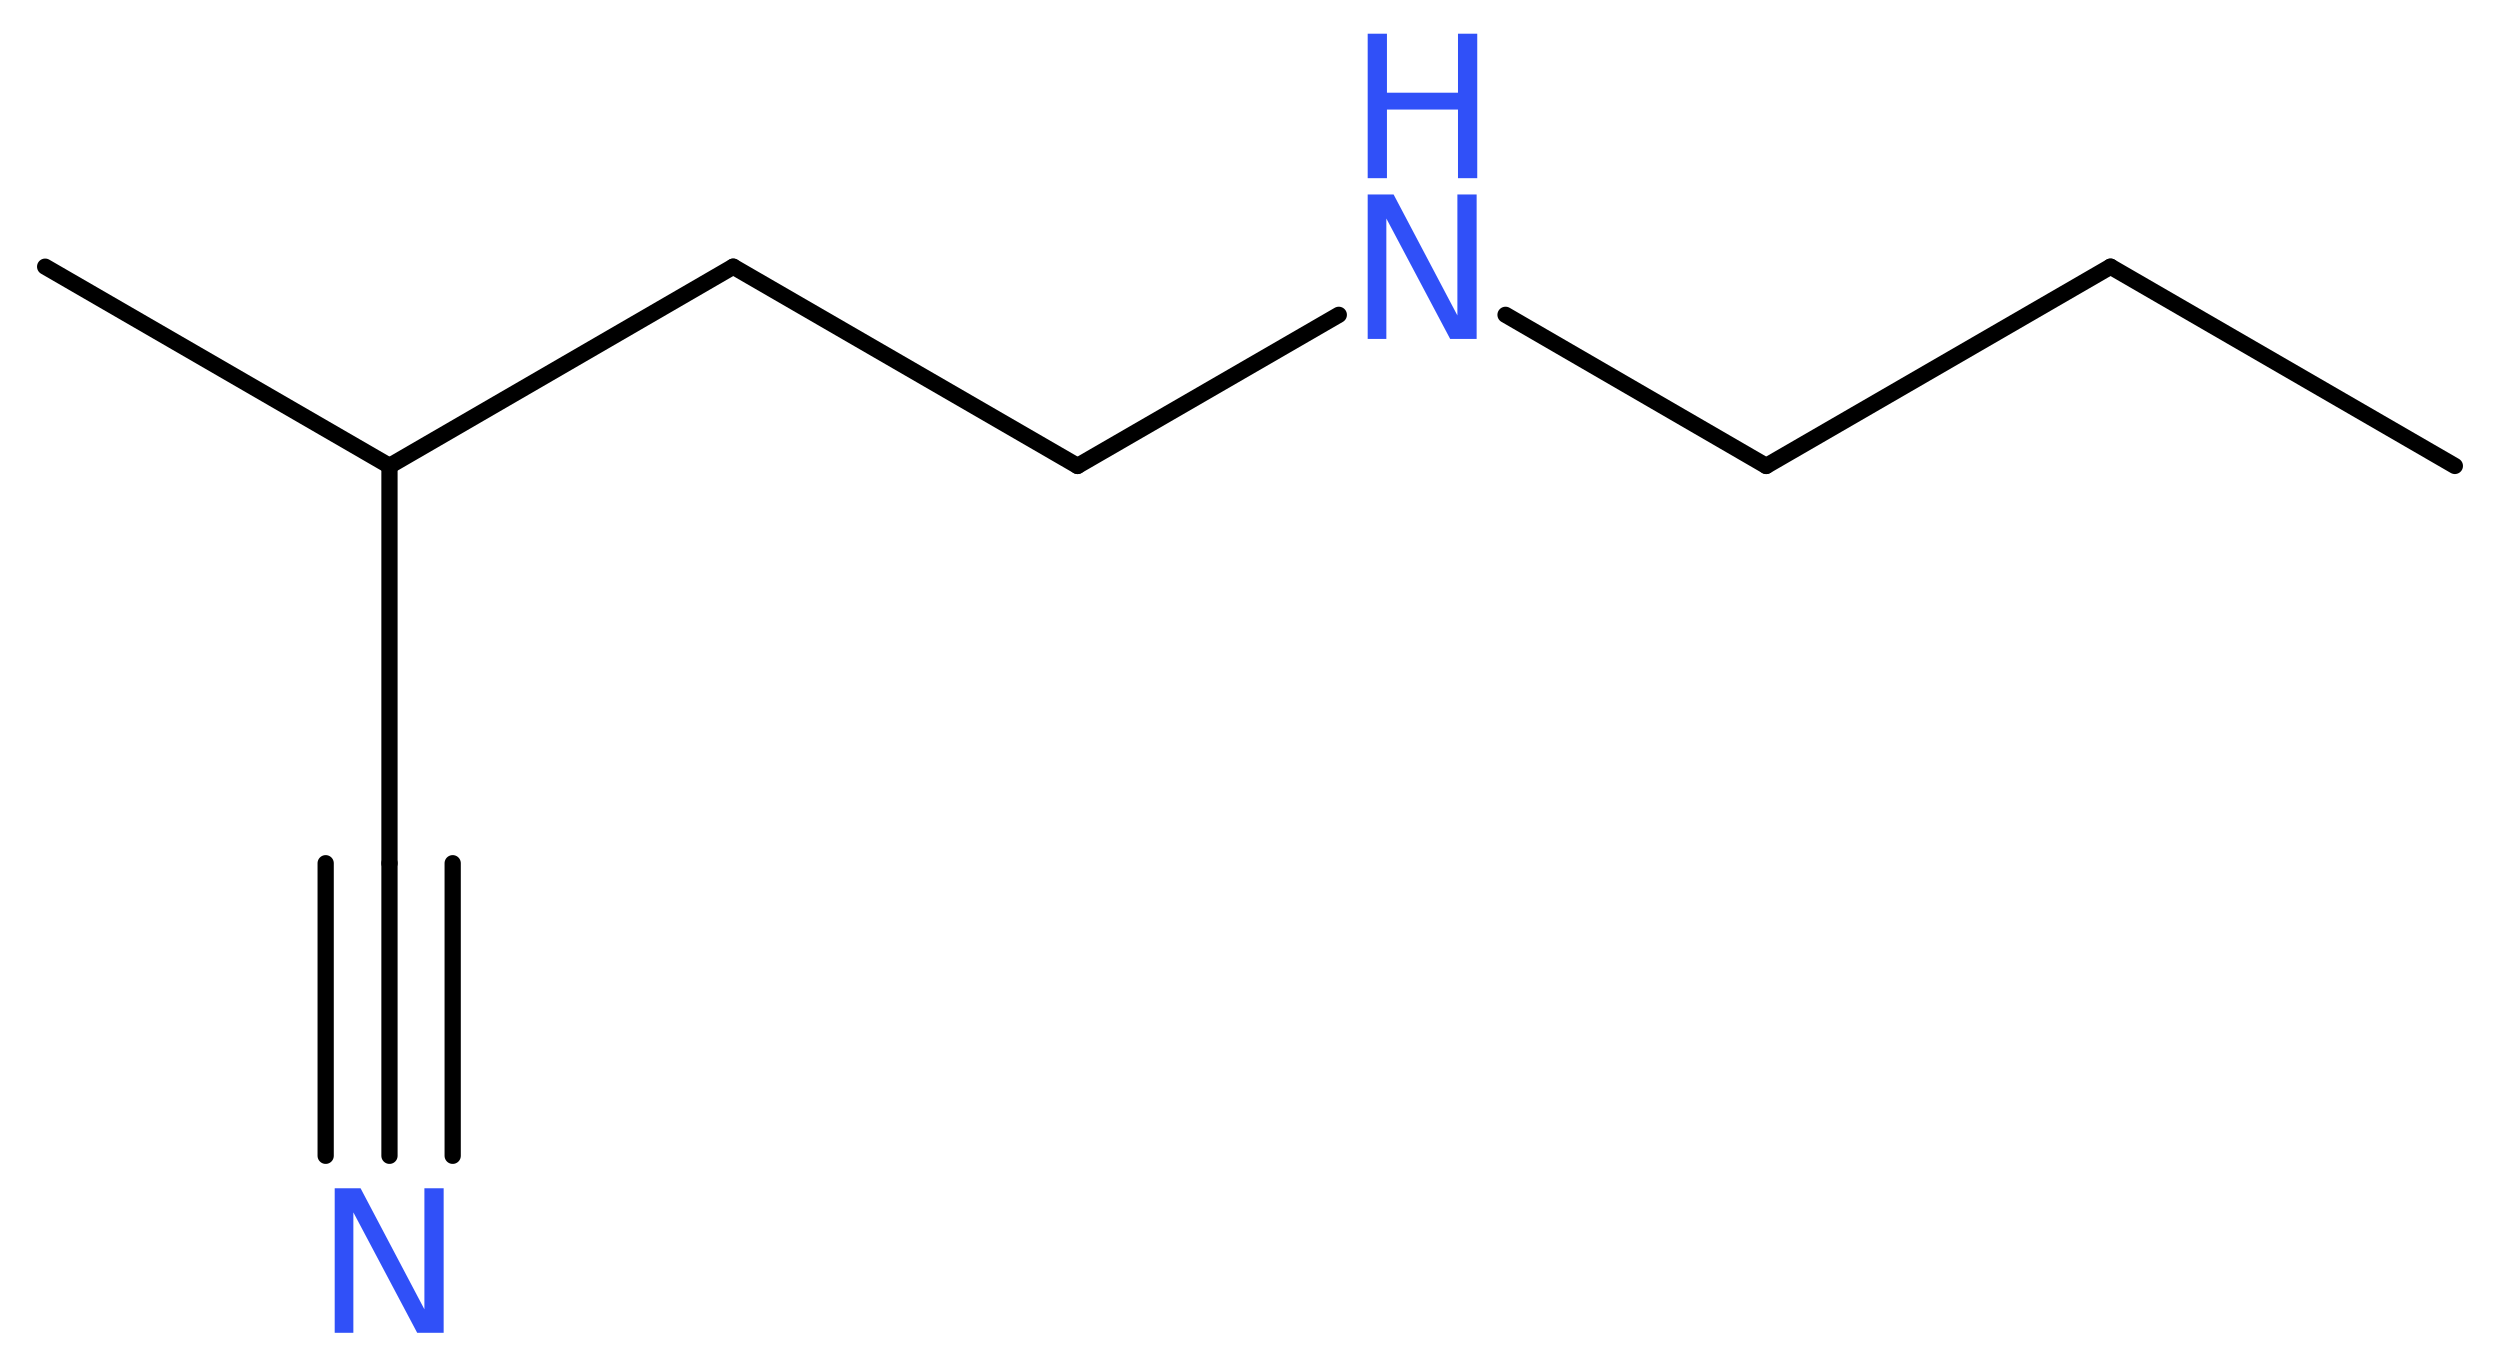 <?xml version='1.0' encoding='UTF-8'?>
<!DOCTYPE svg PUBLIC "-//W3C//DTD SVG 1.1//EN" "http://www.w3.org/Graphics/SVG/1.1/DTD/svg11.dtd">
<svg version='1.2' xmlns='http://www.w3.org/2000/svg' xmlns:xlink='http://www.w3.org/1999/xlink' width='41.53mm' height='22.7mm' viewBox='0 0 41.53 22.7'>
  <desc>Generated by the Chemistry Development Kit (http://github.com/cdk)</desc>
  <g stroke-linecap='round' stroke-linejoin='round' stroke='#000000' stroke-width='.27' fill='#3050F8'>
    <rect x='.0' y='.0' width='42.0' height='23.0' fill='#FFFFFF' stroke='none'/>
    <g id='mol1' class='mol'>
      <line id='mol1bnd1' class='bond' x1='40.78' y1='7.74' x2='35.06' y2='4.43'/>
      <line id='mol1bnd2' class='bond' x1='35.06' y1='4.43' x2='29.34' y2='7.74'/>
      <line id='mol1bnd3' class='bond' x1='29.34' y1='7.74' x2='25.01' y2='5.23'/>
      <line id='mol1bnd4' class='bond' x1='22.24' y1='5.23' x2='17.9' y2='7.74'/>
      <line id='mol1bnd5' class='bond' x1='17.9' y1='7.74' x2='12.18' y2='4.43'/>
      <line id='mol1bnd6' class='bond' x1='12.18' y1='4.43' x2='6.47' y2='7.74'/>
      <line id='mol1bnd7' class='bond' x1='6.47' y1='7.74' x2='.75' y2='4.43'/>
      <line id='mol1bnd8' class='bond' x1='6.47' y1='7.74' x2='6.47' y2='14.34'/>
      <g id='mol1bnd9' class='bond'>
        <line x1='6.47' y1='14.34' x2='6.47' y2='19.2'/>
        <line x1='7.52' y1='14.34' x2='7.52' y2='19.2'/>
        <line x1='5.41' y1='14.34' x2='5.41' y2='19.2'/>
      </g>
      <g id='mol1atm4' class='atom'>
        <path d='M22.72 3.23h.43l1.06 2.01v-2.01h.32v2.4h-.44l-1.06 -2.0v2.0h-.31v-2.4z' stroke='none'/>
        <path d='M22.72 .56h.32v.98h1.18v-.98h.32v2.4h-.32v-1.14h-1.18v1.14h-.32v-2.4z' stroke='none'/>
      </g>
      <path id='mol1atm10' class='atom' d='M5.56 19.74h.43l1.06 2.01v-2.01h.32v2.4h-.44l-1.06 -2.0v2.0h-.31v-2.4z' stroke='none'/>
    </g>
  </g>
</svg>
